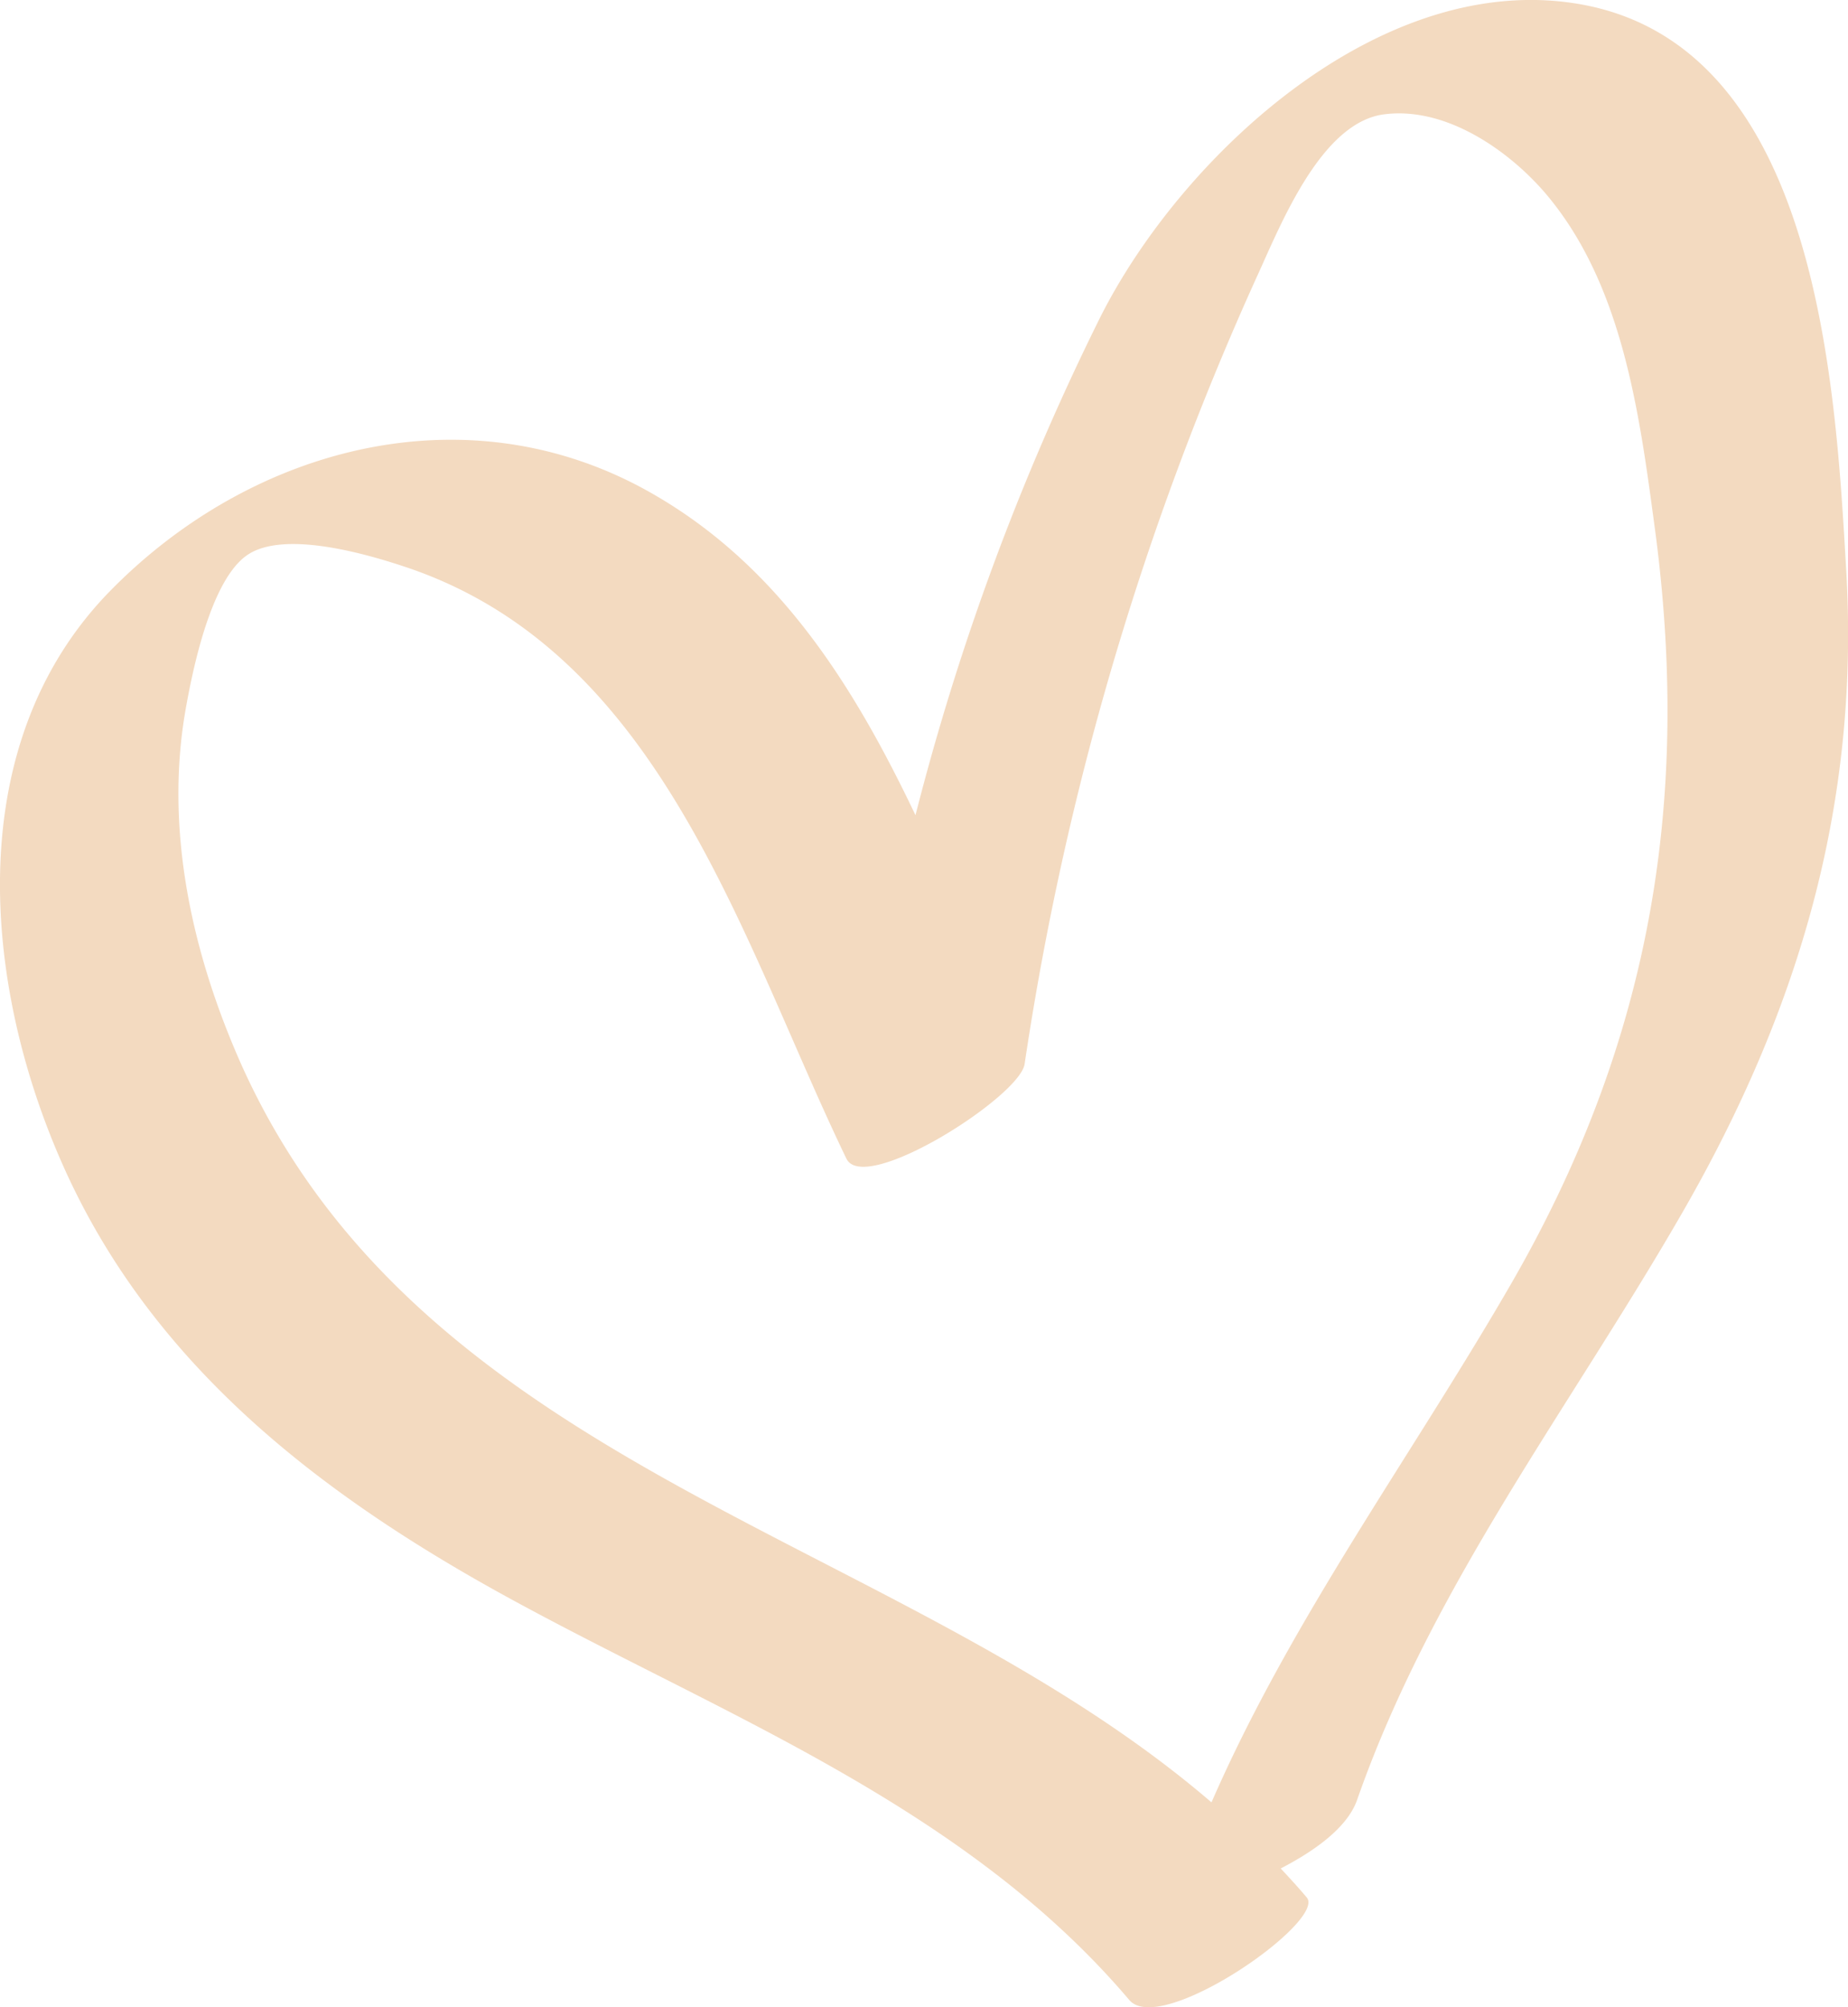 <svg xmlns="http://www.w3.org/2000/svg" viewBox="0 0 117.18 127.23"><defs><style>.coeur-1{fill:#f3dac0;}</style></defs><title></title><g id="Calque_2" data-name="Calque 2"><g id="Objects"><path class="coeur-1" d="M117.07,36.2c-.68-11.72-1.77-33-16.59-35.88C87.8-2.12,75,9.76,69.79,20.06A159.21,159.21,0,0,0,58.05,51.67c-3.89-8.16-8.63-15.78-16.7-20.39C29.81,24.67,16.08,28.19,7,37.44c-9.55,9.73-8.11,25.1-2.92,36.62C9.91,87,21,95.23,33.16,101.77c13.51,7.28,28.26,13,38.45,25,2,2.34,12.52-5,11.25-6.5-.53-.63-1.09-1.24-1.65-1.84,1.93-1,4.19-2.49,4.84-4.34,4.76-13.6,13.6-25,20.7-37.36C114.06,64,117.92,51,117.07,36.2ZM95.75,81.49c-6.33,10.93-13.88,21.17-18.93,32.75C57.07,97.29,27,93.37,15.34,67.56c-3.13-7-4.89-14.82-3.6-22.42.45-2.59,1.62-8.46,4-10s7.61,0,10.1.84C42,41.46,47,59.62,53.67,73.44c1.14,2.34,11-3.93,11.3-6A187.81,187.81,0,0,1,79.62,17.71c1.54-3.34,4.11-10,8.2-10.47,3.85-.47,7.77,2.24,10.12,4.95C103,18.08,104,26.57,105,34,107.22,51.28,104.48,66.42,95.75,81.49Z"/></g></g></svg>